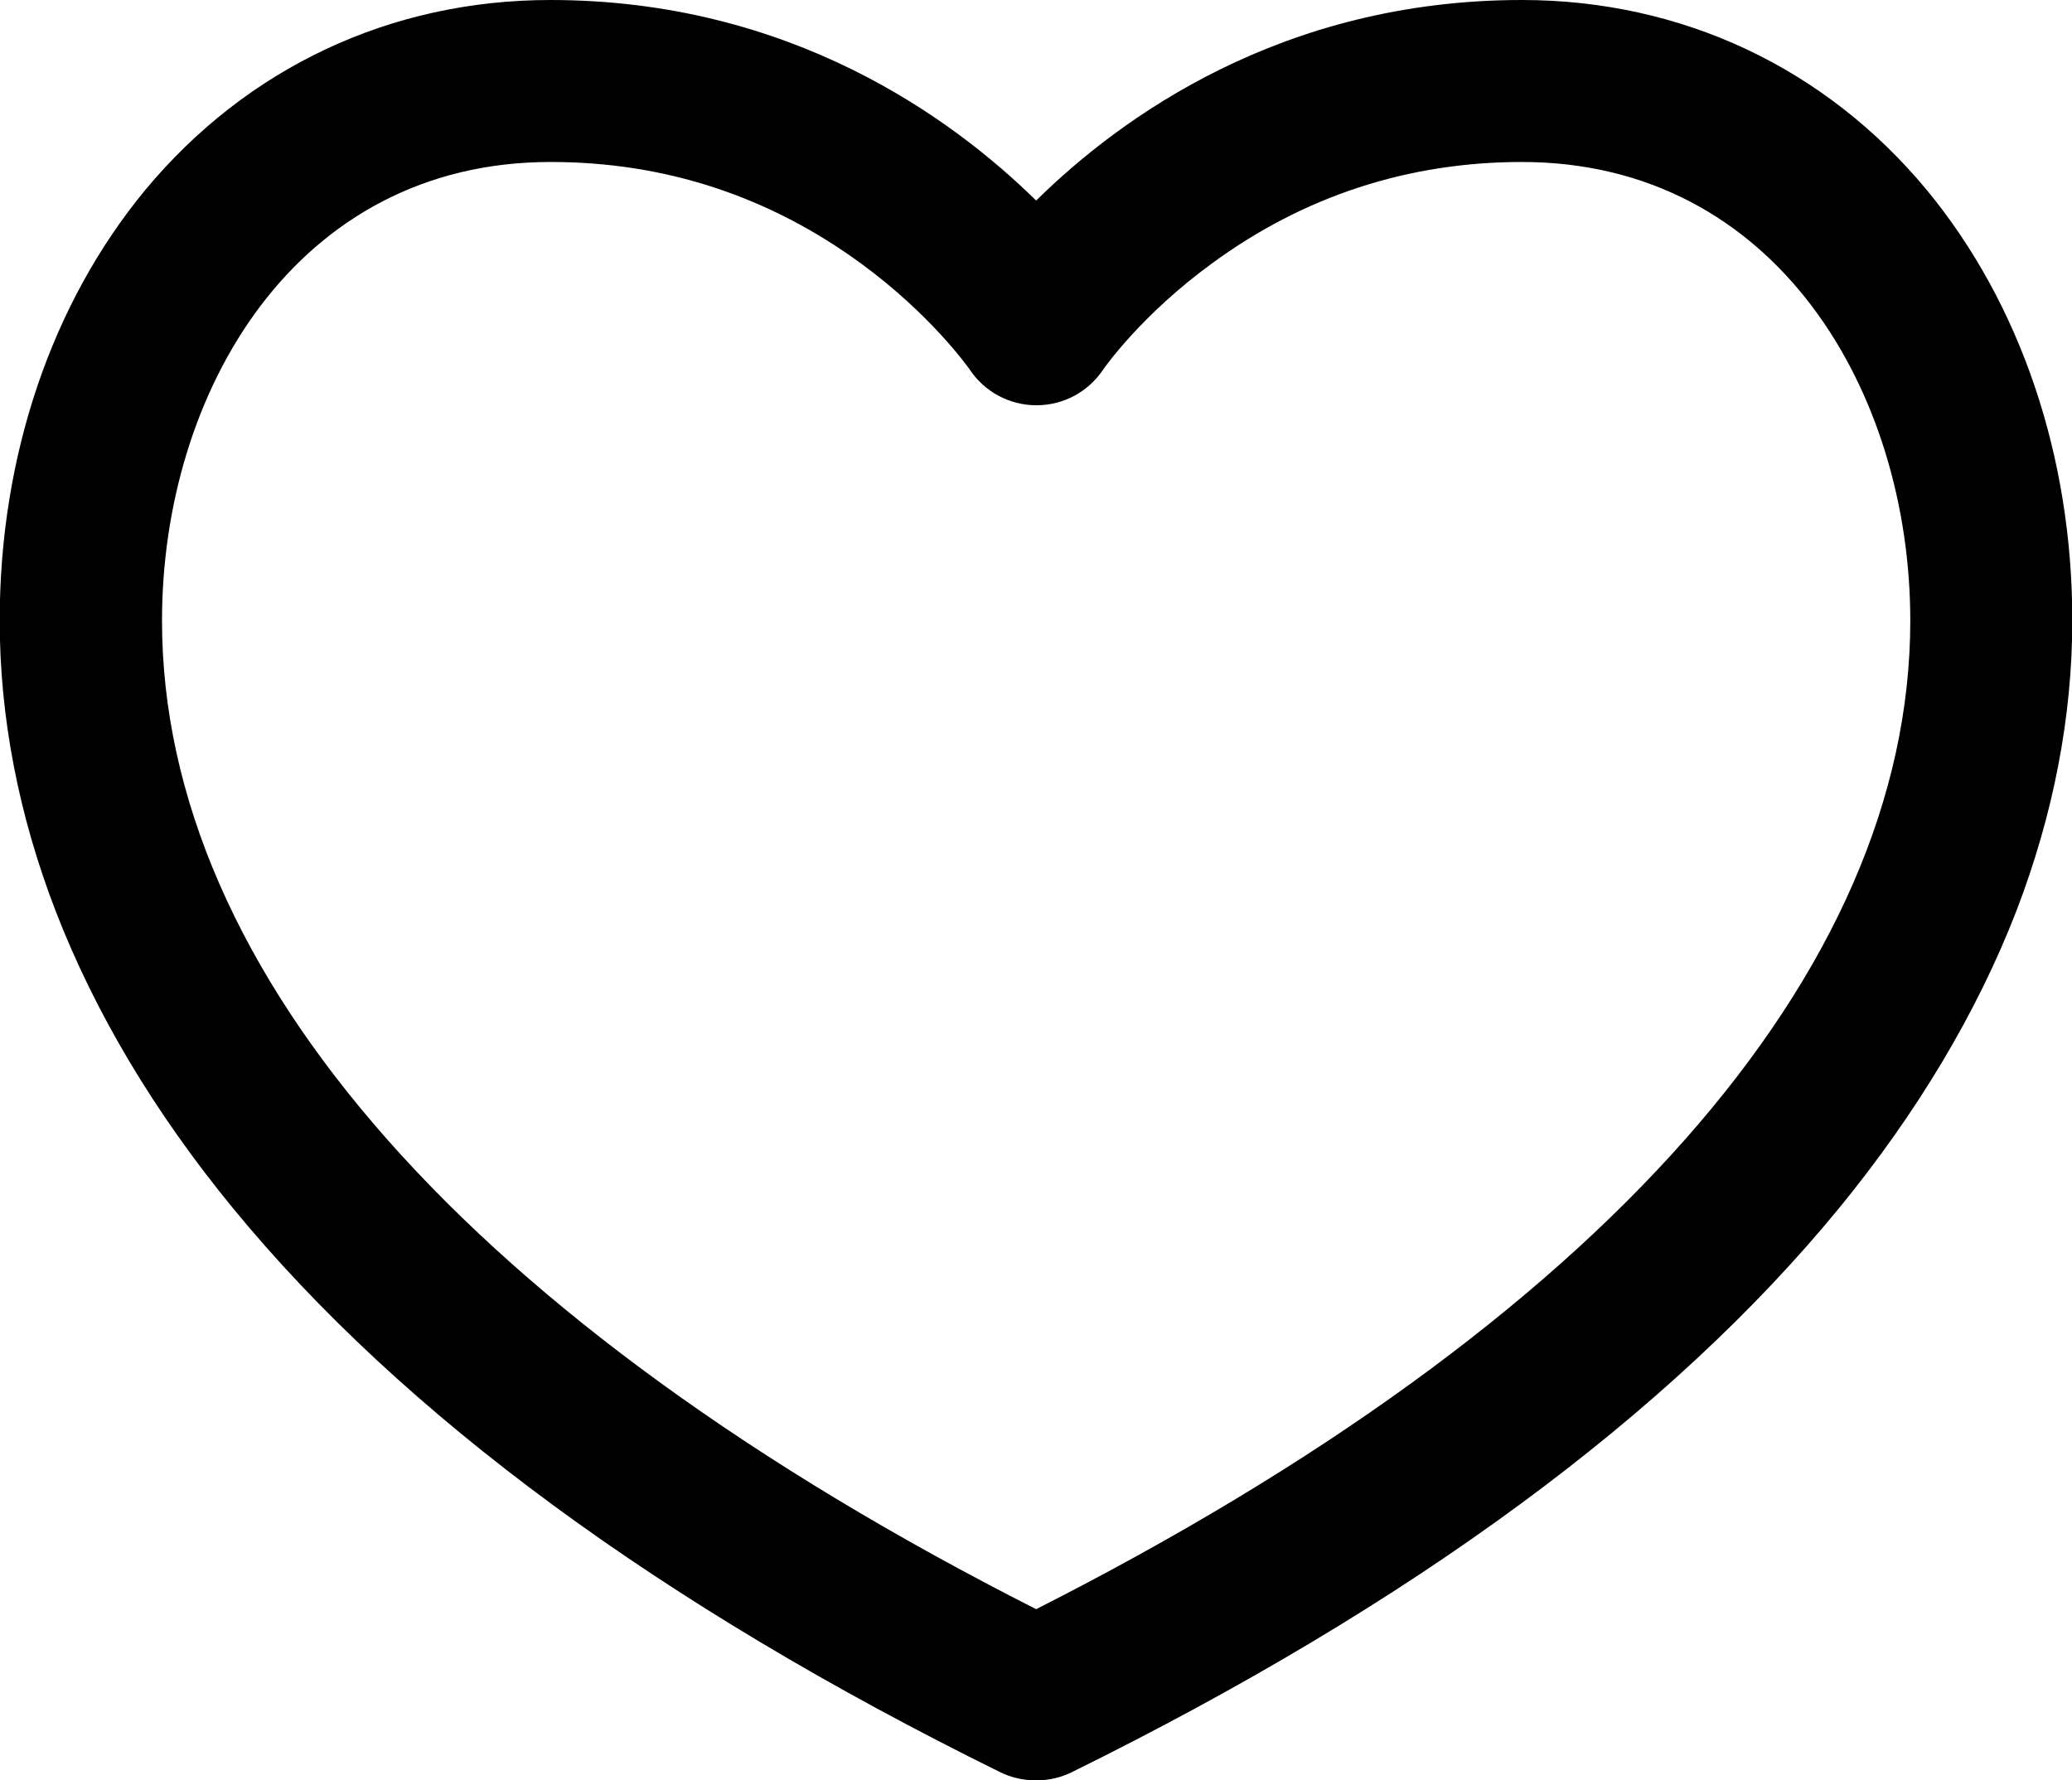 <?xml version="1.0" encoding="UTF-8"?>
<svg id="Réteg_2" data-name="Réteg 2" xmlns="http://www.w3.org/2000/svg" viewBox="0 0 69.83 60.01">
  <g id="Réteg_1" data-name="Réteg 1">
    <g id="g598">
      <g id="path600">
        <path d="M34.91,60.01c-.41,0-.83-.09-1.21-.28-11.44-5.64-20.14-12.04-25.86-19.02-2.64-3.22-4.64-6.58-5.96-9.99-1.25-3.24-1.89-6.54-1.89-9.81,0-5.52,1.74-10.67,4.9-14.5C8.32,2.28,13.16,0,18.55,0c8.09,0,13.54,3.98,16.37,6.76,2.82-2.78,8.27-6.76,16.37-6.76,5.38,0,10.23,2.28,13.65,6.41,3.16,3.83,4.9,8.98,4.9,14.5,0,3.26-.64,6.56-1.89,9.81-1.32,3.4-3.32,6.76-5.96,9.99-5.72,6.98-14.42,13.38-25.86,19.02-.38.19-.79.28-1.21.28ZM18.55,5.46c-8.6,0-13.09,7.78-13.09,15.46,0,11.88,10.45,23.68,29.46,33.32,19.01-9.64,29.46-21.44,29.46-33.32,0-7.68-4.5-15.46-13.09-15.46-3.83,0-7.36,1.15-10.46,3.43-2.33,1.7-3.57,3.45-3.64,3.55-.5.76-1.34,1.22-2.26,1.22s-1.76-.46-2.26-1.22c-.08-.11-1.32-1.85-3.64-3.55-3.11-2.28-6.63-3.43-10.46-3.43Z"/>
      </g>
    </g>
  </g>
</svg>